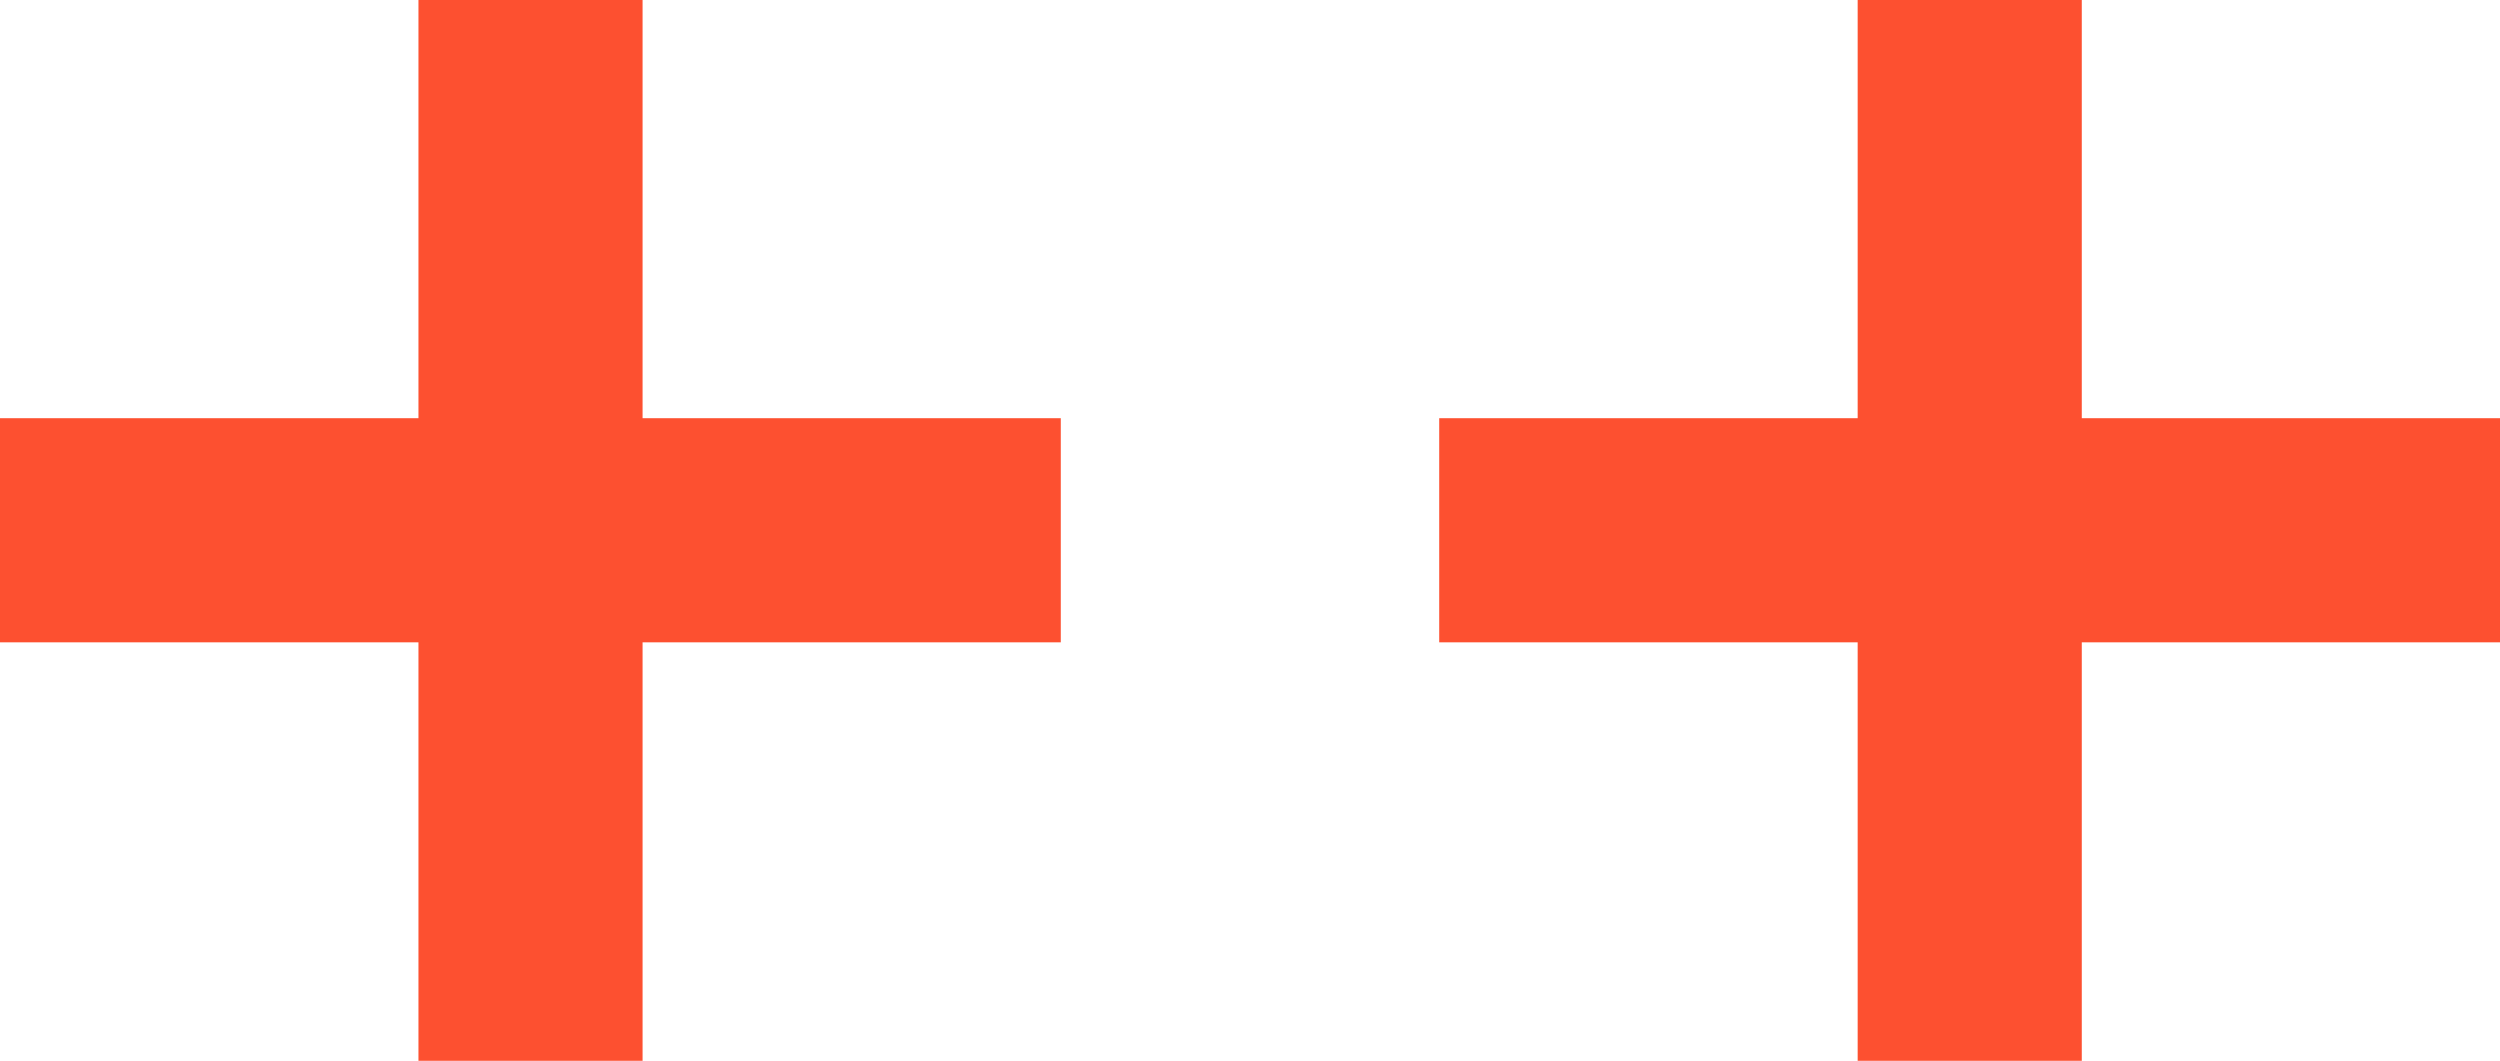 <?xml version="1.0" encoding="UTF-8"?> <!-- Generator: Adobe Illustrator 18.0.0, SVG Export Plug-In . SVG Version: 6.00 Build 0) --> <svg xmlns="http://www.w3.org/2000/svg" xmlns:xlink="http://www.w3.org/1999/xlink" id="Layer_1" x="0px" y="0px" viewBox="0 589.5 1024 434.5" xml:space="preserve"> <rect x="-7044.2" y="654.1" display="none" fill="#E6E6E6" width="8560.7" height="2977.6"></rect> <rect x="-10679.7" y="1182.1" display="none" fill="#F0F0F0" width="346.2" height="346.2"></rect> <rect x="-10679.7" y="1528.2" display="none" fill="#BEBEBE" width="346.2" height="346.2"></rect> <rect x="-10679.7" y="1874.6" display="none" fill="#FAFAFA" width="346.2" height="346.2"></rect> <rect x="-10679.7" y="2220.6" display="none" fill="#E6E6E6" width="346.2" height="346.2"></rect> <rect x="-10679.7" y="2567.1" display="none" fill="#191919" width="346.2" height="346.2"></rect> <g display="none"> <rect x="-10749" y="-3734.6" display="inline" fill="#F0F0F0" width="1990.9" height="1990.9"></rect> <path display="inline" fill="#BEBEBE" d="M-9952.6-2276.9c-45,0-89.2,0-134.2,0c-4.3,0-6.1-0.9-6.9-6.1 c-3.5-33.8-7.8-67.5-12.1-101.3c-3.5-30.3-6.9-60.6-10.4-90.9c-0.9-4.3-1.7-6.9-5.2-9.5c-49.3-35.5-97.8-71-147.2-105.6 c-9.5-6.9-14.7-14.7-16.4-26.8c-6.9-41.5-10.4-83.1-7.8-124.6c5.2-90,32-174,79.6-250.2c64.9-103,153.2-177.4,266.6-222.5 c40.7-16.4,83.1-26.8,127.2-32c39.8-5.2,78.8-5.2,118.6-1.7c100.4,10.4,191.3,46.7,271.8,108.2c96.1,73.6,161.9,168.8,195.6,284.8 c14.7,51.1,20.8,103,19.9,155.8c-0.9,32-4.3,63.2-11.3,94.3c-0.9,3.5-3.5,6.1-6.1,8.7c-28.6,20.8-56.3,41.5-84.8,62.3 c-23.4,17.3-47.6,33.8-71.8,51.1c-1.7,0.9-3.5,3.5-3.5,6.1c-5.2,43.3-10.4,86.6-15.6,129.8c-2.6,22.5-5.2,45-7.8,66.7 c0,4.3-2.6,3.5-5.2,3.5c-20.8,0-41.5,0-62.3,0c-69.2,0-137.6,0-206.9,0.9c-4.3,0-6.9,0.9-9.5,4.3c-29.4,28.6-80.5,28.6-109.9,0 c-2.6-2.6-5.2-3.5-8.7-3.5c-22.5,0-45,0-67.5,0C-9907.6-2276.9-9930.1-2276.9-9952.6-2276.9z M-10179.4-2804.1 c-0.9,0.9-1.7,1.7-1.7,2.6c-2.6,4.3-4.3,9.5-6.1,13.8c-16.4,42.4-16.4,85.7-6.9,129c0.9,5.2,3.5,8.7,7.8,12.1 c51.1,36.4,102.1,73.6,153.2,110.8c1.7,1.7,3.5,4.3,4.3,6.9c0.9,5.2,1.7,10.4,2.6,16.4c6.1,44.1,11.3,88.3,17.3,132.4 c0.9,6.9,0.9,6.9,7.8,6.9c62.3,0,124.6,0,187,0c4.3,0,6.9,1.7,10.4,4.3c11.3,7.8,22.5,15.6,33.8,22.5c10.4,6.1,20.8,6.1,32,1.7 c13.8-6.1,25.1-13.8,36.4-23.4c3.5-3.5,7.8-4.3,12.1-4.3c62.3,0,123.8,0,186.1,0c5.2,0,6.9-1.7,6.9-6.1c0.9-10.4,2.6-20.8,3.5-31.2 c5.2-39,9.5-77.9,14.7-116.9c0.9-5.2,2.6-7.8,6.1-11.3c51.1-37.2,102.1-73.6,153.2-110.8c2.6-1.7,4.3-5.2,5.2-7.8 c6.1-24.2,8.7-49.3,6.9-74.4c-1.7-23.4-6.9-46.7-17.3-67.5c-0.9-1.7-1.7-3.5-3.5-6.1c-94.4,95.2-187.8,190.4-281.3,285.6 c0-1.7,0.9-2.6,1.7-4.3c89.2-109.1,178.3-219,268.3-328.1c4.3-5.2,5.2-9.5,3.5-14.7c-0.9-2.6-0.9-4.3-1.7-6.9 c-11.3-31.2-27.7-59.7-48.5-85.7c-3.5-4.3-7.8-8.7-12.1-13c-6.9-6.1-6.9-6.1-11.3,1.7c-79.6,138.5-160.1,277-239.8,415.5 c-0.9,1.7-1.7,2.6-2.6,4.3c0-1.7,0-3.5,0.9-5.2c71-150.6,141.1-301.2,212.1-451.8c4.3-9.5,3.5-15.6-3.5-23.4 c-20.8-22.5-43.3-40.7-70.1-54.5c-9.5-5.2-20.8-8.7-31.2-12.1c-4.3-1.7-6.9,0-8.7,5.2c-45.9,162.7-92.6,325.5-139.4,488.2 c-3.5,12.1-6.9,24.2-10.4,35.5c-0.9-0.9-0.9-1.7-0.9-2.6c5.2-26,10.4-52.8,15.6-78.8c31.2-153.2,61.5-307.3,92.6-460.5 c2.6-12.1,2.6-12.1-8.7-18.2c-38.1-19.9-79.6-26.8-122.9-23.4c-3.5,0-5.2,1.7-5.2,5.2s0,6.9-0.9,10.4c-0.9,21.6-1.7,43.3-2.6,65.8 c-1.7,47.6-3.5,95.2-6.1,142.8c-0.9,31.2-2.6,61.5-3.5,92.6c-1.7,47.6-3.5,95.2-6.1,142.8c-1.7,39-2.6,78.8-4.3,117.7 c0,0.9,0,1.7-0.9,2.6c-0.9-1.7-0.9-3.5-0.9-5.2c-0.9-26-1.7-51.9-3.5-77.9c-1.7-51.1-4.3-102.1-6.1-153.2 c-2.6-60.6-5.2-120.3-6.9-180.9c-1.7-52.8-4.3-104.7-6.1-157.5c0-4.3-1.7-5.2-5.2-6.1c-19-1.7-37.2-0.9-55.4,2.6 c-26,4.3-50.2,11.3-72.7,25.1c-4.3,2.6-5.2,5.2-4.3,9.5c5.2,22.5,9.5,45.9,13.8,68.4c30.3,150.6,60.6,302.1,90.9,452.7 c1.7,7.8,2.6,14.7,4.3,22.5c-1.7-0.9-1.7-2.6-2.6-4.3c-36.4-127.2-72.7-255.4-109.1-382.6c-13-45-26-90-39-135.9 c-0.9-4.3-3.5-5.2-6.9-4.3c-4.3,0.9-8.7,1.7-13,3.5c-22.5,8.7-42.4,21.6-61.5,37.2c-11.3,9.5-21.6,20.8-32,32 c-3.5,3.5-3.5,7.8-1.7,13c71.8,152.3,142.8,304.7,214.7,457c0.9,1.7,1.7,4.3,2.6,6.1c-1.7-1.7-3.5-3.5-4.3-5.2 c-61.5-106.5-122.9-213.8-184.4-320.3c-19-32.9-38.1-64.9-56.3-97.8c-2.6-4.3-4.3-5.2-7.8-1.7c-4.3,4.3-9.5,8.7-13,13 c-14.7,17.3-26,35.5-35.5,55.4c-6.1,13-11.3,26-16.4,39.8c-1.7,4.3,0,8.7,2.6,12.1c89.2,109.1,178.3,218.1,267.5,327.2 c0.9,0.9,1.7,2.6,2.6,3.5l-0.9,0.9C-9992.4-2614.6-10085.9-2708.9-10179.4-2804.1z"></path> </g> <g display="none"> <rect x="-10749" y="-1683.1" display="inline" fill="#F2735C" width="1990.9" height="1990.9"></rect> <path display="inline" fill="#FAFAFA" d="M-9952.6-225.5c-45,0-89.2,0-134.2,0c-4.3,0-6.1-0.9-6.9-6.1 c-3.5-33.8-7.8-67.5-12.1-101.3c-3.5-30.3-6.9-60.6-10.4-90.9c-0.9-4.3-1.7-6.9-5.2-9.5c-49.3-35.5-97.8-71-147.2-105.6 c-9.5-6.9-14.7-14.7-16.4-26.8c-6.9-41.5-10.4-83.1-7.8-124.6c5.2-90,32-174,79.6-250.2c64.9-103,153.2-177.4,266.6-222.5 c40.7-16.4,83.1-26.8,127.2-32c39.8-5.2,78.8-5.2,118.6-1.7c100.4,10.4,191.3,46.7,271.8,108.2c96.1,73.6,161.9,168.8,195.6,284.8 c14.7,51.1,20.8,103,19.9,155.8c-0.9,32-4.3,63.2-11.3,94.3c-0.9,3.5-3.5,6.1-6.1,8.7c-28.6,20.8-56.3,41.5-84.8,62.3 c-23.4,17.3-47.6,33.8-71.8,51.1c-1.7,0.9-3.5,3.5-3.5,6.1c-5.2,43.3-10.4,86.6-15.6,129.8c-2.6,22.5-5.2,45-7.8,66.7 c0,4.3-2.6,3.5-5.2,3.5c-20.8,0-41.5,0-62.3,0c-69.2,0-137.6,0-206.9,0.9c-4.3,0-6.9,0.9-9.5,4.3c-29.4,28.6-80.5,28.6-109.9,0 c-2.6-2.6-5.2-3.5-8.7-3.5c-22.5,0-45,0-67.5,0C-9907.6-225.5-9930.1-225.5-9952.6-225.5z M-10179.4-752.6 c-0.9,0.9-1.7,1.7-1.7,2.6c-2.6,4.3-4.3,9.5-6.1,13.8c-16.4,42.4-16.4,85.7-6.9,129c0.9,5.2,3.5,8.7,7.8,12.1 c51.1,36.4,102.1,73.6,153.2,110.8c1.7,1.7,3.5,4.3,4.3,6.9c0.9,5.2,1.7,10.4,2.6,16.4c6.1,44.1,11.3,88.3,17.3,132.4 c0.9,6.9,0.9,6.9,7.8,6.9c62.3,0,124.6,0,187,0c4.3,0,6.9,1.7,10.4,4.3c11.3,7.8,22.5,15.6,33.8,22.5c10.4,6.1,20.8,6.1,32,1.7 c13.8-6.1,25.1-13.8,36.4-23.4c3.5-3.5,7.8-4.3,12.1-4.3c62.3,0,123.8,0,186.1,0c5.2,0,6.9-1.7,6.9-6.1c0.9-10.4,2.6-20.8,3.5-31.2 c5.2-39,9.5-77.9,14.7-116.9c0.9-5.2,2.6-7.8,6.1-11.3c51.1-37.2,102.1-73.6,153.2-110.8c2.6-1.7,4.3-5.2,5.2-7.8 c6.1-24.2,8.7-49.3,6.9-74.4c-1.7-23.4-6.9-46.7-17.3-67.5c-0.9-1.7-1.7-3.5-3.5-6.1c-94.4,95.2-187.8,190.4-281.3,285.6 c0-1.7,0.9-2.6,1.7-4.3c89.2-109.1,178.3-219,268.3-328.1c4.3-5.2,5.2-9.5,3.5-14.7c-0.9-2.6-0.9-4.3-1.7-6.9 c-11.3-31.2-27.7-59.7-48.5-85.7c-3.5-4.3-7.8-8.7-12.1-13c-6.9-6.1-6.9-6.1-11.3,1.7c-79.6,138.5-160.1,277-239.8,415.5 c-0.9,1.7-1.7,2.6-2.6,4.3c0-1.7,0-3.5,0.9-5.2c71-150.6,141.1-301.2,212.1-451.8c4.3-9.5,3.5-15.6-3.5-23.4 c-20.8-22.5-43.3-40.7-70.1-54.5c-9.5-5.2-20.8-8.7-31.2-12.1c-4.3-1.7-6.9,0-8.7,5.2c-45.9,162.7-92.6,325.5-139.4,488.2 c-3.5,12.1-6.9,24.2-10.4,35.5c-0.9-0.9-0.9-1.7-0.9-2.6c5.2-26,10.4-52.8,15.6-78.8c31.2-153.2,61.5-307.3,92.6-460.5 c2.6-12.1,2.6-12.1-8.7-18.2c-38.1-19.9-79.6-26.8-122.9-23.4c-3.5,0-5.2,1.7-5.2,5.2s0,6.9-0.9,10.4c-0.9,21.6-1.7,43.3-2.6,65.8 c-1.7,47.6-3.5,95.2-6.1,142.8c-0.9,31.2-2.6,61.5-3.5,92.6c-1.7,47.6-3.5,95.2-6.1,142.8c-1.7,39-2.6,78.8-4.3,117.7 c0,0.9,0,1.7-0.9,2.6c-0.9-1.7-0.9-3.5-0.9-5.2c-0.9-26-1.7-51.9-3.5-77.9c-1.7-51.1-4.3-102.1-6.1-153.2 c-2.6-60.6-5.2-120.3-6.9-180.9c-1.7-52.8-4.3-104.7-6.1-157.5c0-4.3-1.7-5.2-5.2-6.1c-19-1.7-37.2-0.9-55.4,2.6 c-26,4.3-50.2,11.3-72.7,25.1c-4.3,2.6-5.2,5.2-4.3,9.5c5.2,22.5,9.5,45.9,13.8,68.4c30.3,150.6,60.6,302.1,90.9,452.7 c1.7,7.8,2.6,14.7,4.3,22.5c-1.7-0.9-1.7-2.6-2.6-4.3c-36.4-127.2-72.7-255.4-109.1-382.6c-13-45-26-90-39-135.9 c-0.9-4.3-3.5-5.2-6.9-4.3c-4.3,0.9-8.7,1.7-13,3.5c-22.5,8.7-42.4,21.6-61.5,37.2c-11.3,9.5-21.6,20.8-32,32 c-3.5,3.5-3.5,7.8-1.7,13c71.8,152.3,142.8,304.7,214.7,457c0.9,1.7,1.7,4.3,2.6,6.1c-1.7-1.7-3.5-3.5-4.3-5.2 c-61.5-106.5-122.9-213.8-184.4-320.3c-19-32.9-38.1-64.9-56.3-97.8c-2.6-4.3-4.3-5.2-7.8-1.7c-4.3,4.3-9.5,8.7-13,13 c-14.7,17.3-26,35.5-35.5,55.4c-6.1,13-11.3,26-16.4,39.8c-1.7,4.3,0,8.7,2.6,12.1c89.2,109.1,178.3,218.1,267.5,327.2 c0.9,0.9,1.7,2.6,2.6,3.5l-0.9,0.9C-9992.4-563-10085.9-657.5-10179.4-752.6z"></path> </g> <g display="none"> <path display="inline" fill="#F2735C" d="M-4512.4,1544.7c2.6,0,3.5,0,5.2,0c61.5,0,122.9,0,185.2,0c19.9,0,39,2.6,58,8.7 c26.8,9.5,46.7,26,57.1,51.9c6.1,14.7,8.7,31.2,7.8,46.7c0,9.5-1.7,18.2-4.3,26.8c-5.2,17.3-14.7,30.3-29.4,40.7 c-4.3,3.5-9.5,6.1-14.7,8.7c0.9,0.9,2.6,0.9,3.5,1.7c33.8,13.8,51.9,39.8,56.3,75.3c3.5,28.6-0.9,55.4-15.6,79.6 c-18.2,29.4-44.1,47.6-78.8,52.8c-16.4,2.6-33.8,4.3-50.2,4.3c-58,0-116,0-174,0c-1.7,0-4.3,0-6.1,0 C-4512.4,1810.4-4512.4,1678.1-4512.4,1544.7z M-4420.6,1873.6c1.7,0,2.6,0,3.5,0c28.6,0,57.1,0,84.8,0c6.9,0,14.7-0.9,21.6-2.6 c20.8-4.3,34.6-16.4,39-37.2c1.7-6.1,1.7-13,1.7-19.9c-0.9-22.5-12.1-37.2-33.8-43.3c-9.5-2.6-19.9-3.5-29.4-3.5 c-27.7,0-55.4,0-82.2,0c-1.7,0-2.6,0-4.3,0C-4420.6,1803.6-4420.6,1838.1-4420.6,1873.6z M-4420.6,1613.9c-0.9,8.7-0.9,84,0,87.4 c6.1,0,11.3,0,17.3,0c24.2,0,47.6,0,71.8,0c11.3,0,22.5-2.6,33.8-7.8c9.5-4.3,15.6-12.1,18.2-22.5c1.7-7.8,2.6-15.6,0.9-24.2 c-2.6-15.6-11.3-26-26.8-29.4c-13-2.6-25.1-4.3-38.1-4.3c-24.2,0-47.6,0-71.8,0C-4417.1,1613.9-4418.9,1613.9-4420.6,1613.9z"></path> <path display="inline" fill="#F2735C" d="M-3871.8,1809.6c-69.2,0-138.5,0-207.7,0c-0.9,4.3,0,8.7,0.9,12.1 c0.9,5.2,1.7,9.5,3.5,13.8c7.8,25.1,25.1,39,51.1,43.3c9.5,1.7,19.9,1.7,29.4,0c18.2-2.6,32-11.3,40.7-27.7 c1.7-3.5,3.5-4.3,7.8-4.3c21.6,0,44.1,0,65.8,0c1.7,0,3.5,0,5.2,0c-0.9,10.4-4.3,19-9.5,27.7c-16.4,26.8-39,46.7-68.4,57.1 c-23.4,7.8-46.7,10.4-71,8.7c-26.8-1.7-51.9-11.3-75.3-26c-24.2-16.4-40.7-38.1-48.5-66.7c-6.9-24.2-7.8-48.5-6.9-72.7 c0.9-17.3,3.5-33.8,9.5-49.3c17.3-46.7,51.1-75.3,99.5-84.8c26-5.2,51.1-4.3,77,2.6c42.4,10.4,70.1,37.2,86.6,77 c6.1,14.7,8.7,29.4,9.5,45c0.9,13.8,0.9,26.8,0.9,40.7C-3871.8,1807.1-3871.8,1807.8-3871.8,1809.6z M-4077.8,1759.4 c43.3,0,85.7,0,129,0c-0.9-4.3-0.9-7.8-1.7-11.3c-5.2-25.1-19.9-40.7-44.1-46.7c-12.1-3.5-24.2-2.6-36.4,0 c-10.4,1.7-19,6.9-26.8,13.8C-4070,1727.3-4075.2,1742.9-4077.8,1759.4z"></path> <path display="inline" fill="#F2735C" d="M-4094.3,1600.9c0-13,0-26,0-39c53.7,0,106.5,0,160.1,0c0,13,0,26,0,39 C-3987.8,1600.9-4040.6,1600.9-4094.3,1600.9z"></path> </g> <g> <g> <path fill="#FD5030" d="M171.4,589.5h91.8V1024h-91.8L171.4,589.5L171.4,589.5z"></path> <path fill="#FD5030" d="M434.5,760.8v91.8H0v-91.8H434.5L434.5,760.8z"></path> </g> <g> <path fill="#FD5030" d="M760.9,589.5h91.8V1024h-91.8V589.5z"></path> <path fill="#FD5030" d="M1024,760.8v91.8H589.5v-91.8H1024L1024,760.8z"></path> </g> </g> </svg> 